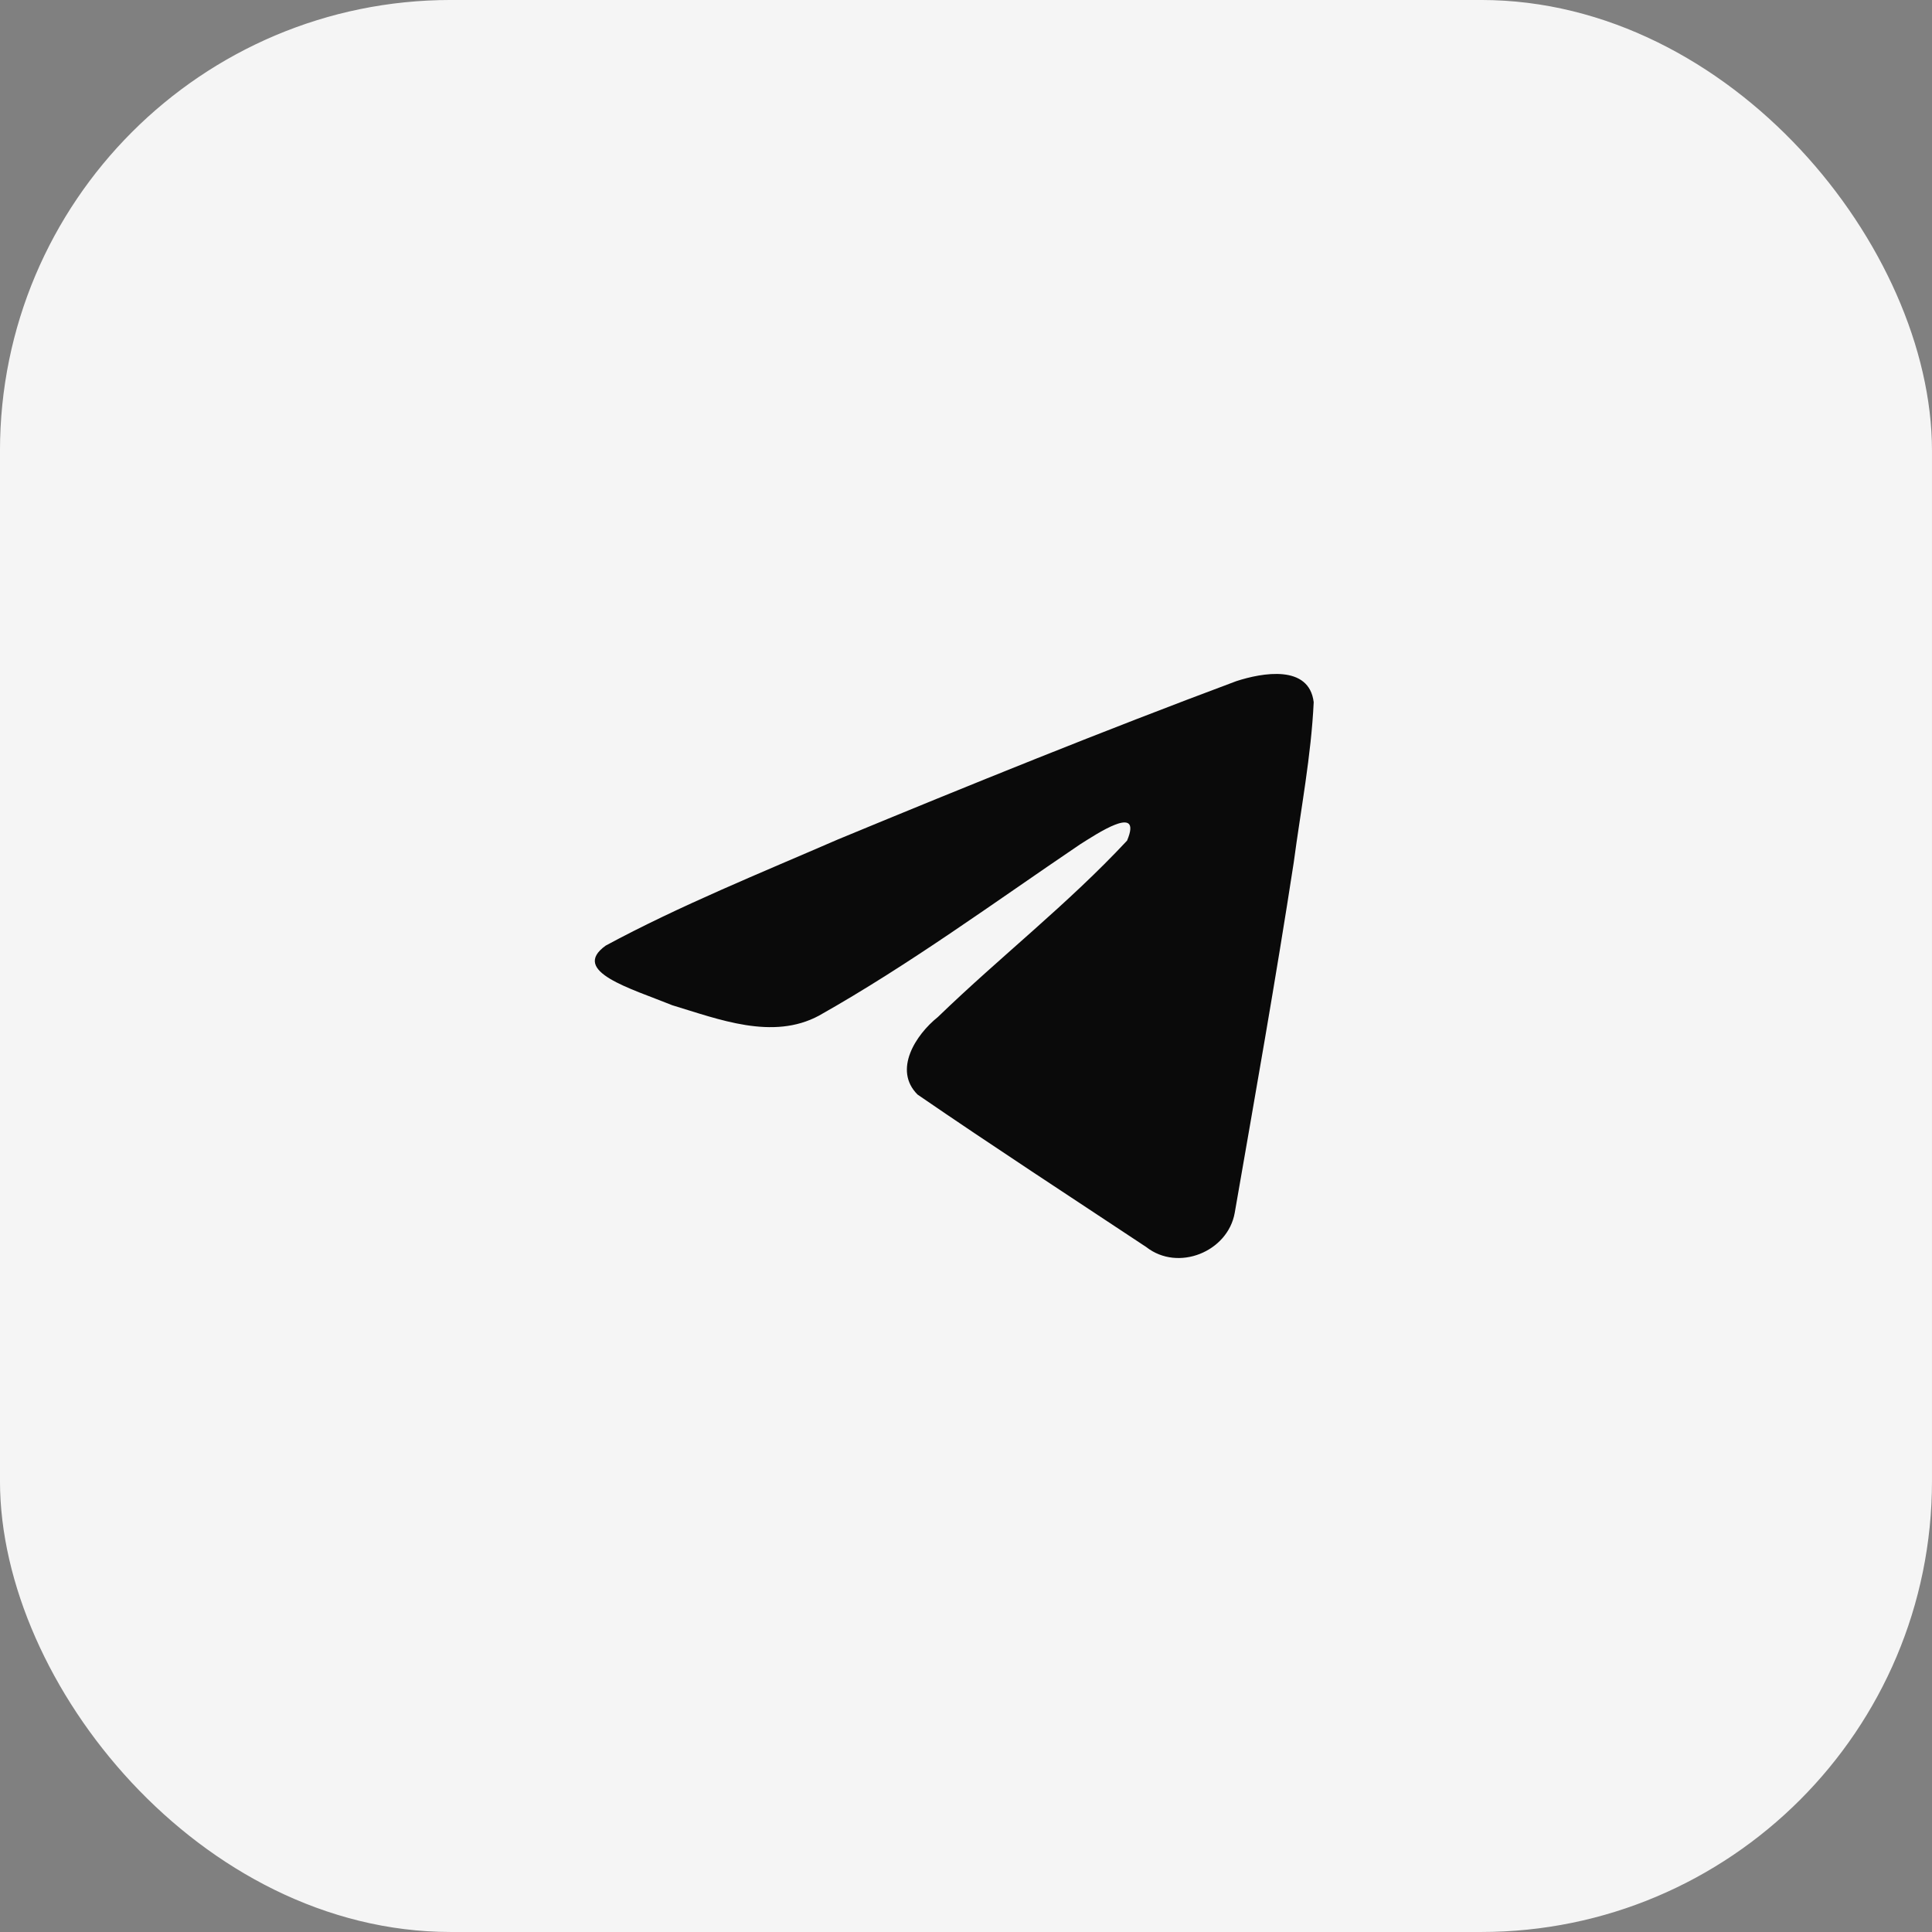 <?xml version="1.0" encoding="UTF-8"?> <svg xmlns="http://www.w3.org/2000/svg" width="60" height="60" viewBox="0 0 60 60" fill="none"><rect x="0" y="0" width="60" height="60" fill="#808080" stroke="none"/><rect x="0.526" y="0.526" width="58.947" height="58.947" rx="13.474" fill="#F5F5F5"></rect><rect x="0.526" y="0.526" width="58.947" height="58.947" rx="13.474" stroke="#F5F5F5" stroke-width="1.053"></rect><path d="M18.81 29.367C21.094 28.133 23.643 27.103 26.026 26.068C30.124 24.372 34.238 22.705 38.394 21.154C39.203 20.89 40.656 20.631 40.798 21.807C40.72 23.471 40.399 25.125 40.179 26.779C39.62 30.417 38.975 34.043 38.345 37.669C38.128 38.877 36.586 39.502 35.599 38.729C33.227 37.157 30.838 35.601 28.496 33.993C27.729 33.229 28.441 32.131 29.126 31.585C31.079 29.696 33.15 28.092 35.002 26.106C35.501 24.923 34.026 25.92 33.539 26.225C30.865 28.033 28.256 29.951 25.437 31.54C23.997 32.318 22.318 31.653 20.879 31.219C19.588 30.695 17.697 30.167 18.81 29.367L18.81 29.367Z" fill="#0A0A0A"></path></svg> 